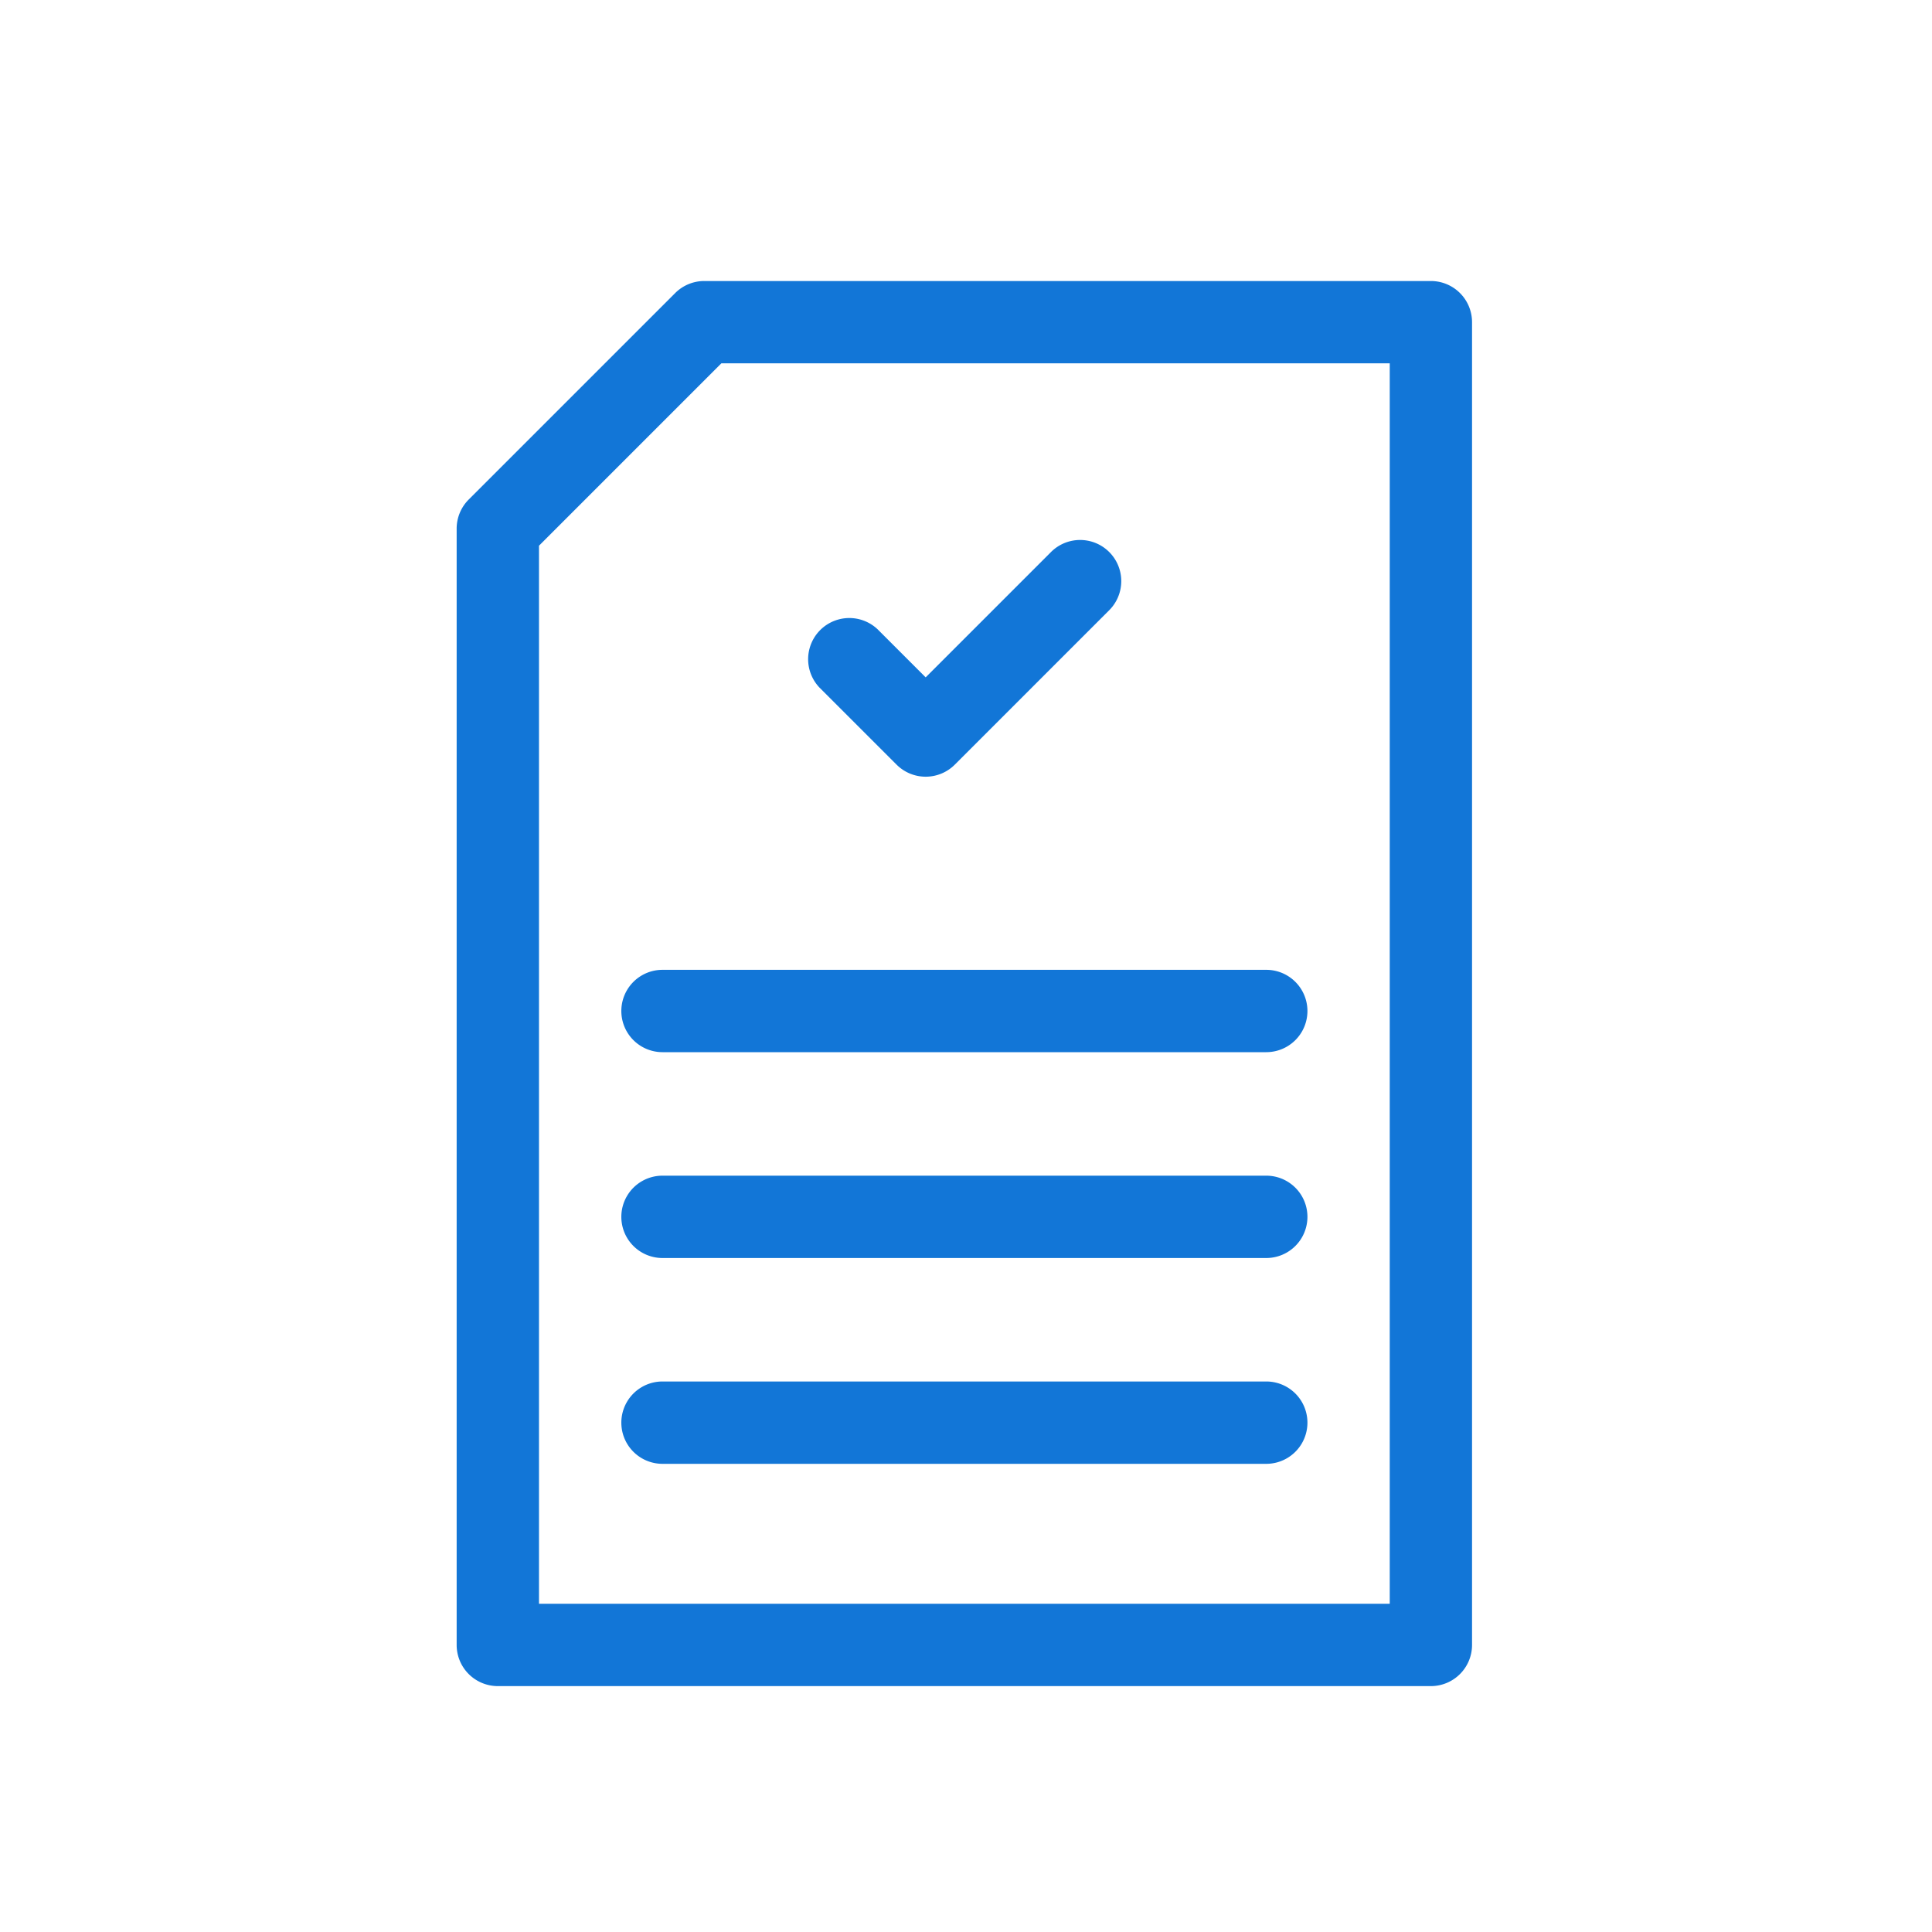 <svg xmlns="http://www.w3.org/2000/svg" width="55" height="55" viewBox="0 0 55 55">
  <g id="ico-document" transform="translate(-704 -2503)">
    <rect id="Rectangle_289" data-name="Rectangle 289" width="55" height="55" transform="translate(704 2503)" fill="#fff"/>
    <g id="document" transform="translate(646 2511)">
      <g id="Group_259" data-name="Group 259" transform="translate(71)">
        <g id="Group_258" data-name="Group 258">
          <path id="Path_143" data-name="Path 143" d="M98.734,0H78.05a1.172,1.172,0,0,0-.829.343L71.343,6.221A1.171,1.171,0,0,0,71,7.05V38.828A1.172,1.172,0,0,0,72.172,40H98.734a1.172,1.172,0,0,0,1.172-1.172V1.172A1.172,1.172,0,0,0,98.734,0ZM97.563,37.656H73.344V7.535l5.192-5.192H97.563Z" transform="translate(-71)" fill="#1276d7" class="hover-fill"/>
        </g>
      </g>
      <g id="Group_261" data-name="Group 261" transform="translate(75.688 25.469)">
        <g id="Group_260" data-name="Group 260">
          <path id="Path_144" data-name="Path 144" d="M149.359,326H132.172a1.172,1.172,0,0,0,0,2.344H149.36a1.172,1.172,0,0,0,0-2.344Z" transform="translate(-131 -326)" fill="#1276d7" class="hover-fill"/>
        </g>
      </g>
      <g id="Group_263" data-name="Group 263" transform="translate(75.688 19.609)">
        <g id="Group_262" data-name="Group 262">
          <path id="Path_145" data-name="Path 145" d="M149.359,251H132.172a1.172,1.172,0,0,0,0,2.344H149.36a1.172,1.172,0,1,0,0-2.344Z" transform="translate(-131 -251)" fill="#1276d7" class="hover-fill"/>
        </g>
      </g>
      <g id="Group_265" data-name="Group 265" transform="translate(75.688 31.328)">
        <g id="Group_264" data-name="Group 264">
          <path id="Path_146" data-name="Path 146" d="M149.359,401H132.172a1.172,1.172,0,0,0,0,2.344H149.36a1.172,1.172,0,0,0,0-2.344Z" transform="translate(-131 -401)" fill="#1276d7" class="hover-fill"/>
        </g>
      </g>
      <g id="Group_267" data-name="Group 267" transform="translate(80.986 7.372)">
        <g id="Group_266" data-name="Group 266">
          <path id="Path_147" data-name="Path 147" d="M207.414,94.708a1.172,1.172,0,0,0-1.657,0l-3.568,3.568-1.365-1.365a1.172,1.172,0,0,0-1.657,1.657l2.194,2.193a1.172,1.172,0,0,0,1.657,0l4.4-4.4A1.172,1.172,0,0,0,207.414,94.708Z" transform="translate(-198.823 -94.365)" fill="#1276d7" class="hover-fill"/>
        </g>
      </g>
    </g>
  </g>
</svg>
